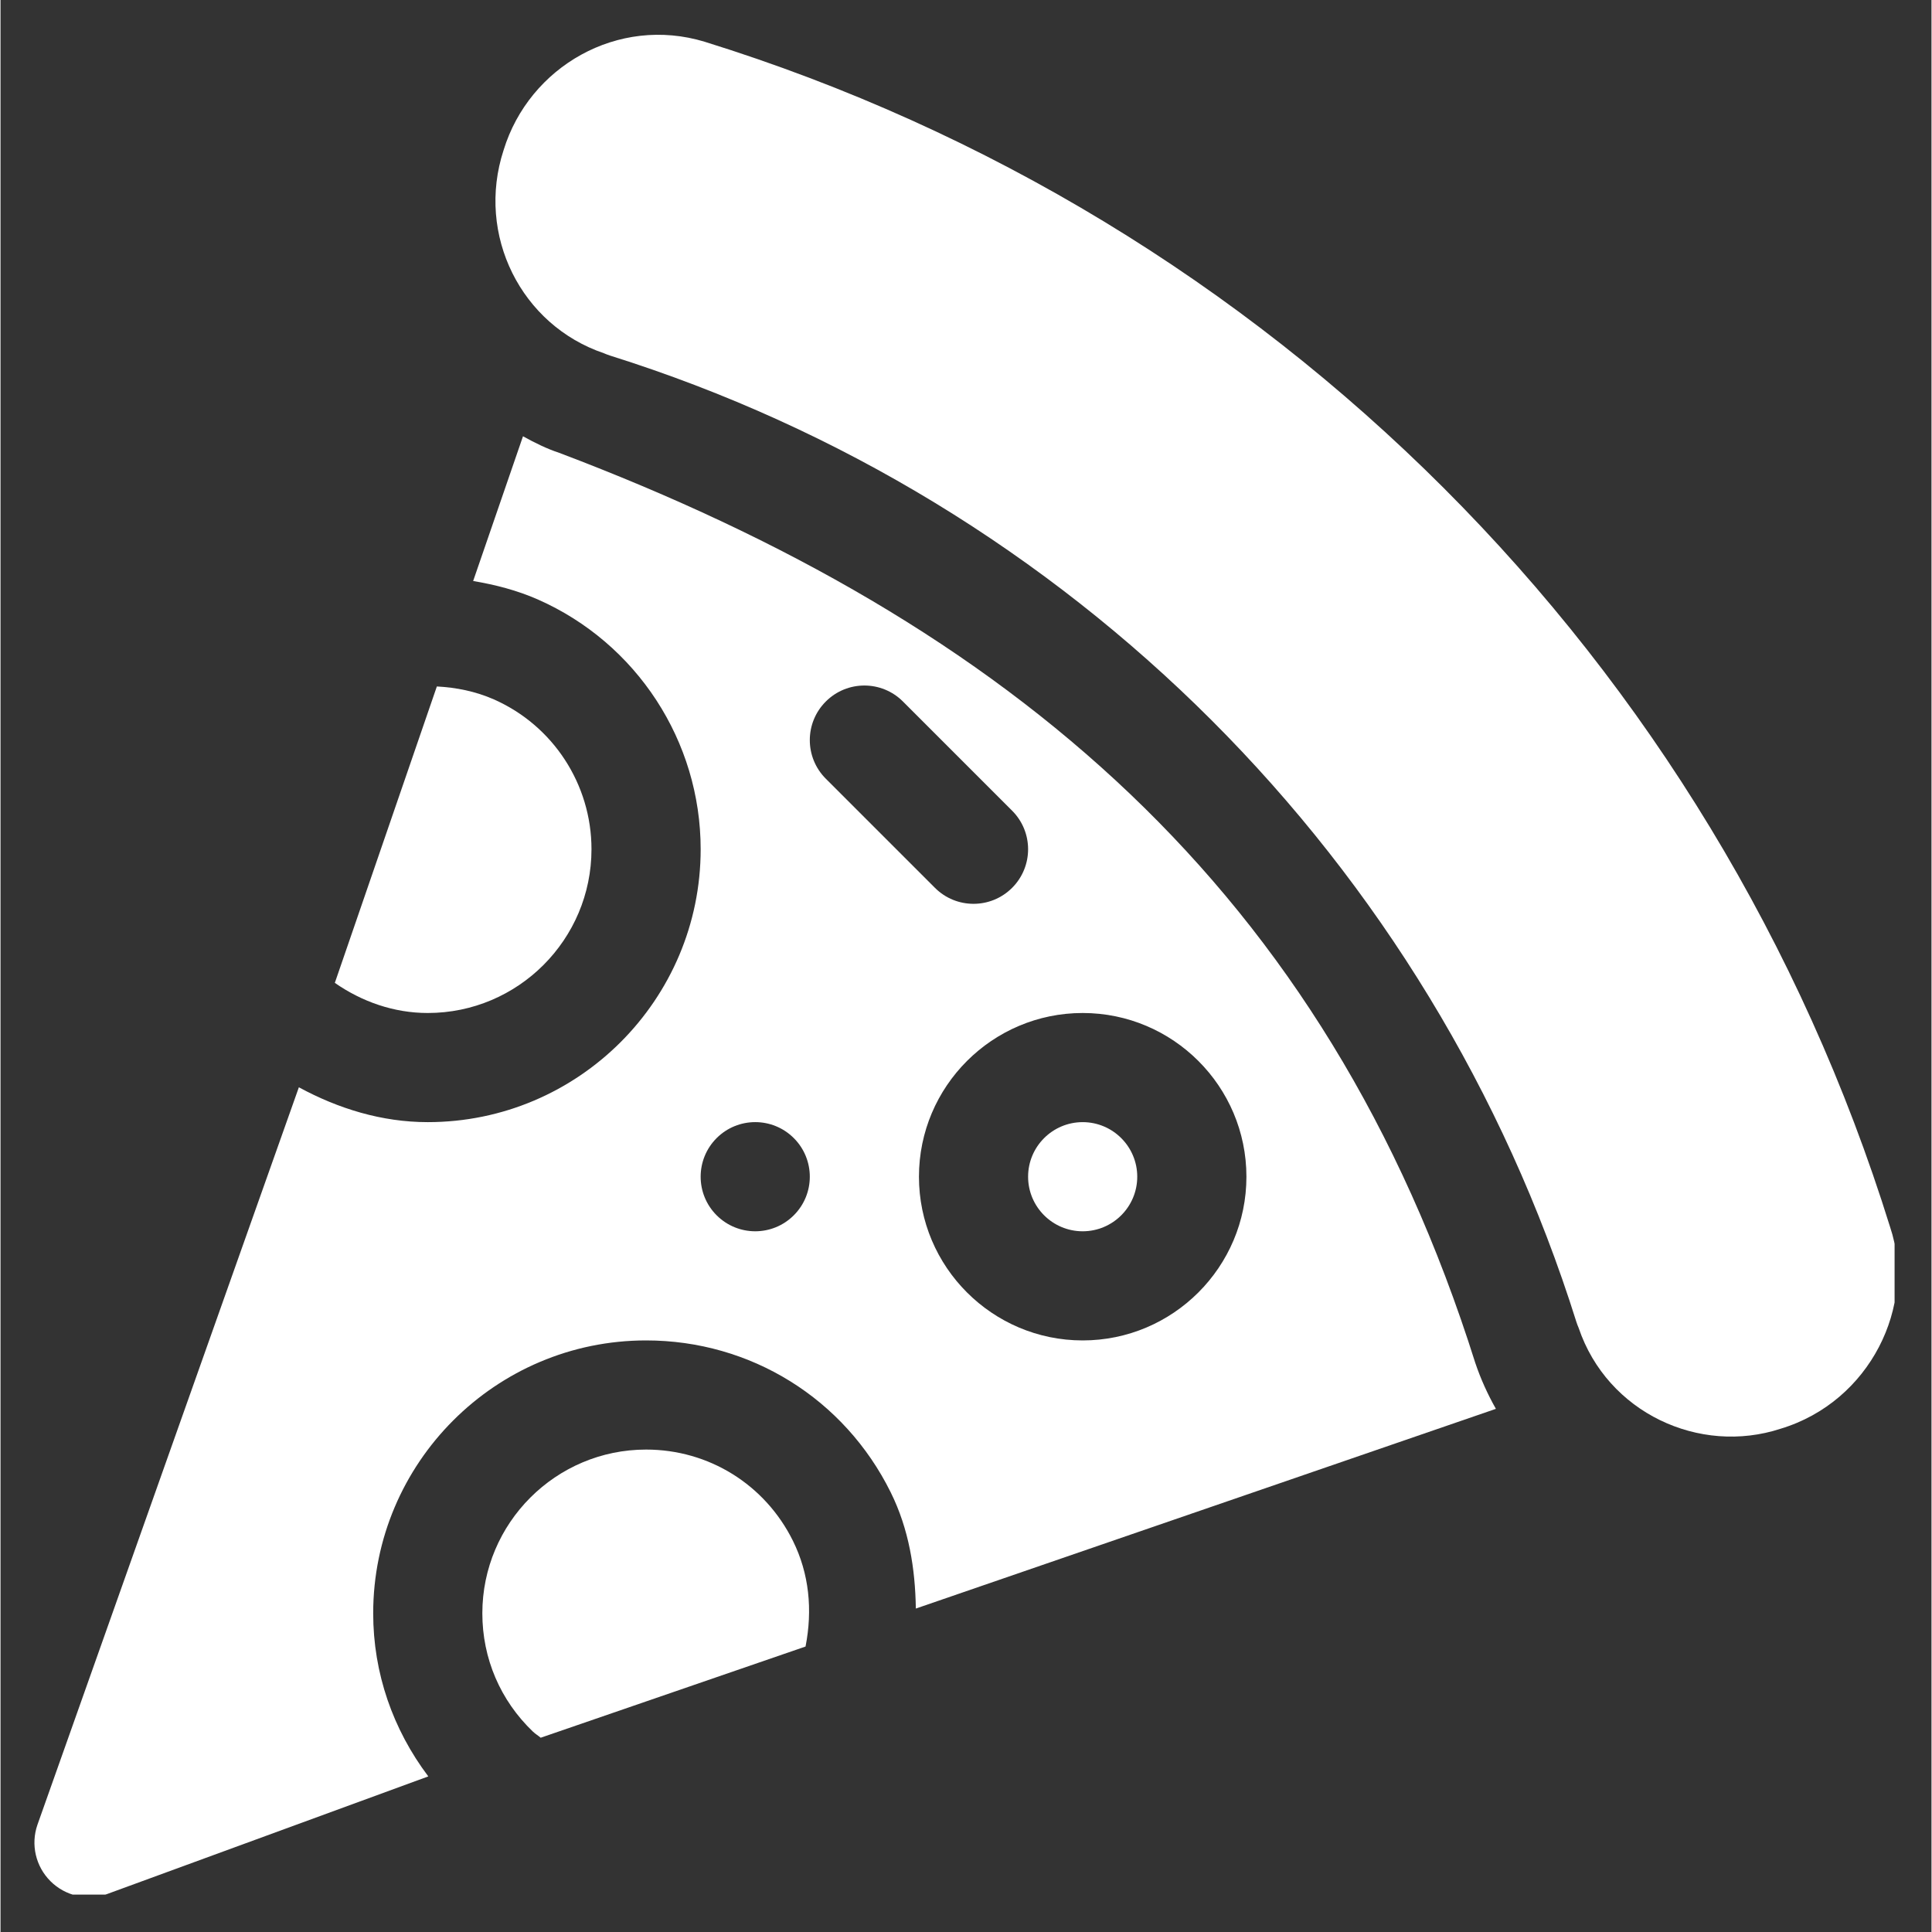 <svg xmlns="http://www.w3.org/2000/svg" xmlns:xlink="http://www.w3.org/1999/xlink" width="300" zoomAndPan="magnify" viewBox="0 0 224.88 225" height="300" preserveAspectRatio="xMidYMid meet" version="1.0"><rect x="0" y="0" width="224.88" height="225" fill="#333333" stroke="none"/><defs><clipPath id="e703be0a84"><path d="M 57 4.008 L 220.582 4.008 L 220.582 168 L 57 168 Z M 57 4.008 " clip-rule="nonzero"/></clipPath><clipPath id="73a81784e3"><path d="M 3.949 50 L 175 50 L 175 220.645 L 3.949 220.645 Z M 3.949 50 " clip-rule="nonzero"/></clipPath></defs><g clip-path="url(#e703be0a84)"><path fill="#ffffff" d="M 220.062 142.906 C 199.566 76.961 147.969 25.363 82.008 4.863 C 71.902 1.789 61.574 7.754 58.59 17.48 C 55.359 27.363 60.629 37.867 70.266 41.137 C 70.504 41.242 70.742 41.328 70.984 41.41 C 124.609 58.254 166.68 100.324 183.523 153.945 C 183.598 154.184 183.691 154.418 183.789 154.648 C 187.133 164.531 197.855 169.488 207.316 166.387 C 217.766 163.23 223.133 152 220.062 142.906 Z M 220.062 142.906 " fill-opacity="1" fill-rule="nonzero"/></g><path fill="#ffffff" d="M 57.449 81.449 C 55.316 80.512 53.086 80.066 50.816 79.945 L 38.934 114.465 C 42.078 116.652 45.805 117.973 49.758 117.973 C 60.273 117.973 68.824 109.418 68.824 98.902 C 68.824 91.352 64.363 84.496 57.449 81.449 Z M 57.449 81.449 " fill-opacity="1" fill-rule="nonzero"/><path fill="#ffffff" d="M 92.281 179.438 C 89.035 172.891 82.488 168.816 75.184 168.816 C 64.668 168.816 56.113 177.371 56.113 187.887 C 56.113 193.137 58.207 198.027 62 201.66 C 62.281 201.93 62.613 202.121 62.91 202.375 L 93.754 191.754 C 94.586 187.496 94.184 183.281 92.281 179.438 Z M 92.281 179.438 " fill-opacity="1" fill-rule="nonzero"/><path fill="#ffffff" d="M 126.027 130.684 C 122.523 130.684 119.672 133.531 119.672 137.039 C 119.672 140.547 122.523 143.395 126.027 143.395 C 129.535 143.395 132.383 140.547 132.383 137.039 C 132.383 133.531 129.535 130.684 126.027 130.684 Z M 126.027 130.684 " fill-opacity="1" fill-rule="nonzero"/><g clip-path="url(#73a81784e3)"><path fill="#ffffff" d="M 171.75 158.719 C 154.344 103.488 117.52 72.602 65.078 52.742 C 63.641 52.27 62.234 51.578 60.848 50.809 L 55.043 67.664 C 57.605 68.094 60.137 68.742 62.582 69.816 C 74.098 74.902 81.539 86.316 81.539 98.902 C 81.539 116.426 67.281 130.684 49.758 130.684 C 44.395 130.684 39.316 129.105 34.746 126.625 L 4.297 212.52 C 3.504 214.816 4.094 217.359 5.812 219.078 C 7.559 220.824 10.129 221.375 12.371 220.594 L 49.82 206.879 C 45.707 201.422 43.402 194.871 43.402 187.887 C 43.402 170.363 57.66 156.105 75.184 156.105 C 87.355 156.105 98.27 162.883 103.672 173.797 C 105.789 178.074 106.527 182.676 106.598 187.332 L 174.152 164.074 C 173.195 162.383 172.383 160.598 171.75 158.719 Z M 92.387 141.531 C 89.906 144.016 85.883 144.016 83.398 141.531 C 80.918 139.051 80.918 135.027 83.398 132.543 C 85.883 130.062 89.906 130.062 92.387 132.543 C 94.871 135.027 94.871 139.051 92.387 141.531 Z M 96.113 90.688 C 93.629 88.203 93.629 84.18 96.113 81.699 C 98.594 79.215 102.617 79.215 105.098 81.699 L 117.809 94.41 C 120.293 96.891 120.293 100.914 117.809 103.398 C 115.328 105.879 111.305 105.879 108.824 103.398 Z M 126.027 156.105 C 115.516 156.105 106.961 147.555 106.961 137.039 C 106.961 126.523 115.516 117.973 126.027 117.973 C 136.543 117.973 145.098 126.523 145.098 137.039 C 145.098 147.555 136.543 156.105 126.027 156.105 Z M 126.027 156.105 " fill-opacity="1" fill-rule="nonzero"/></g></svg>